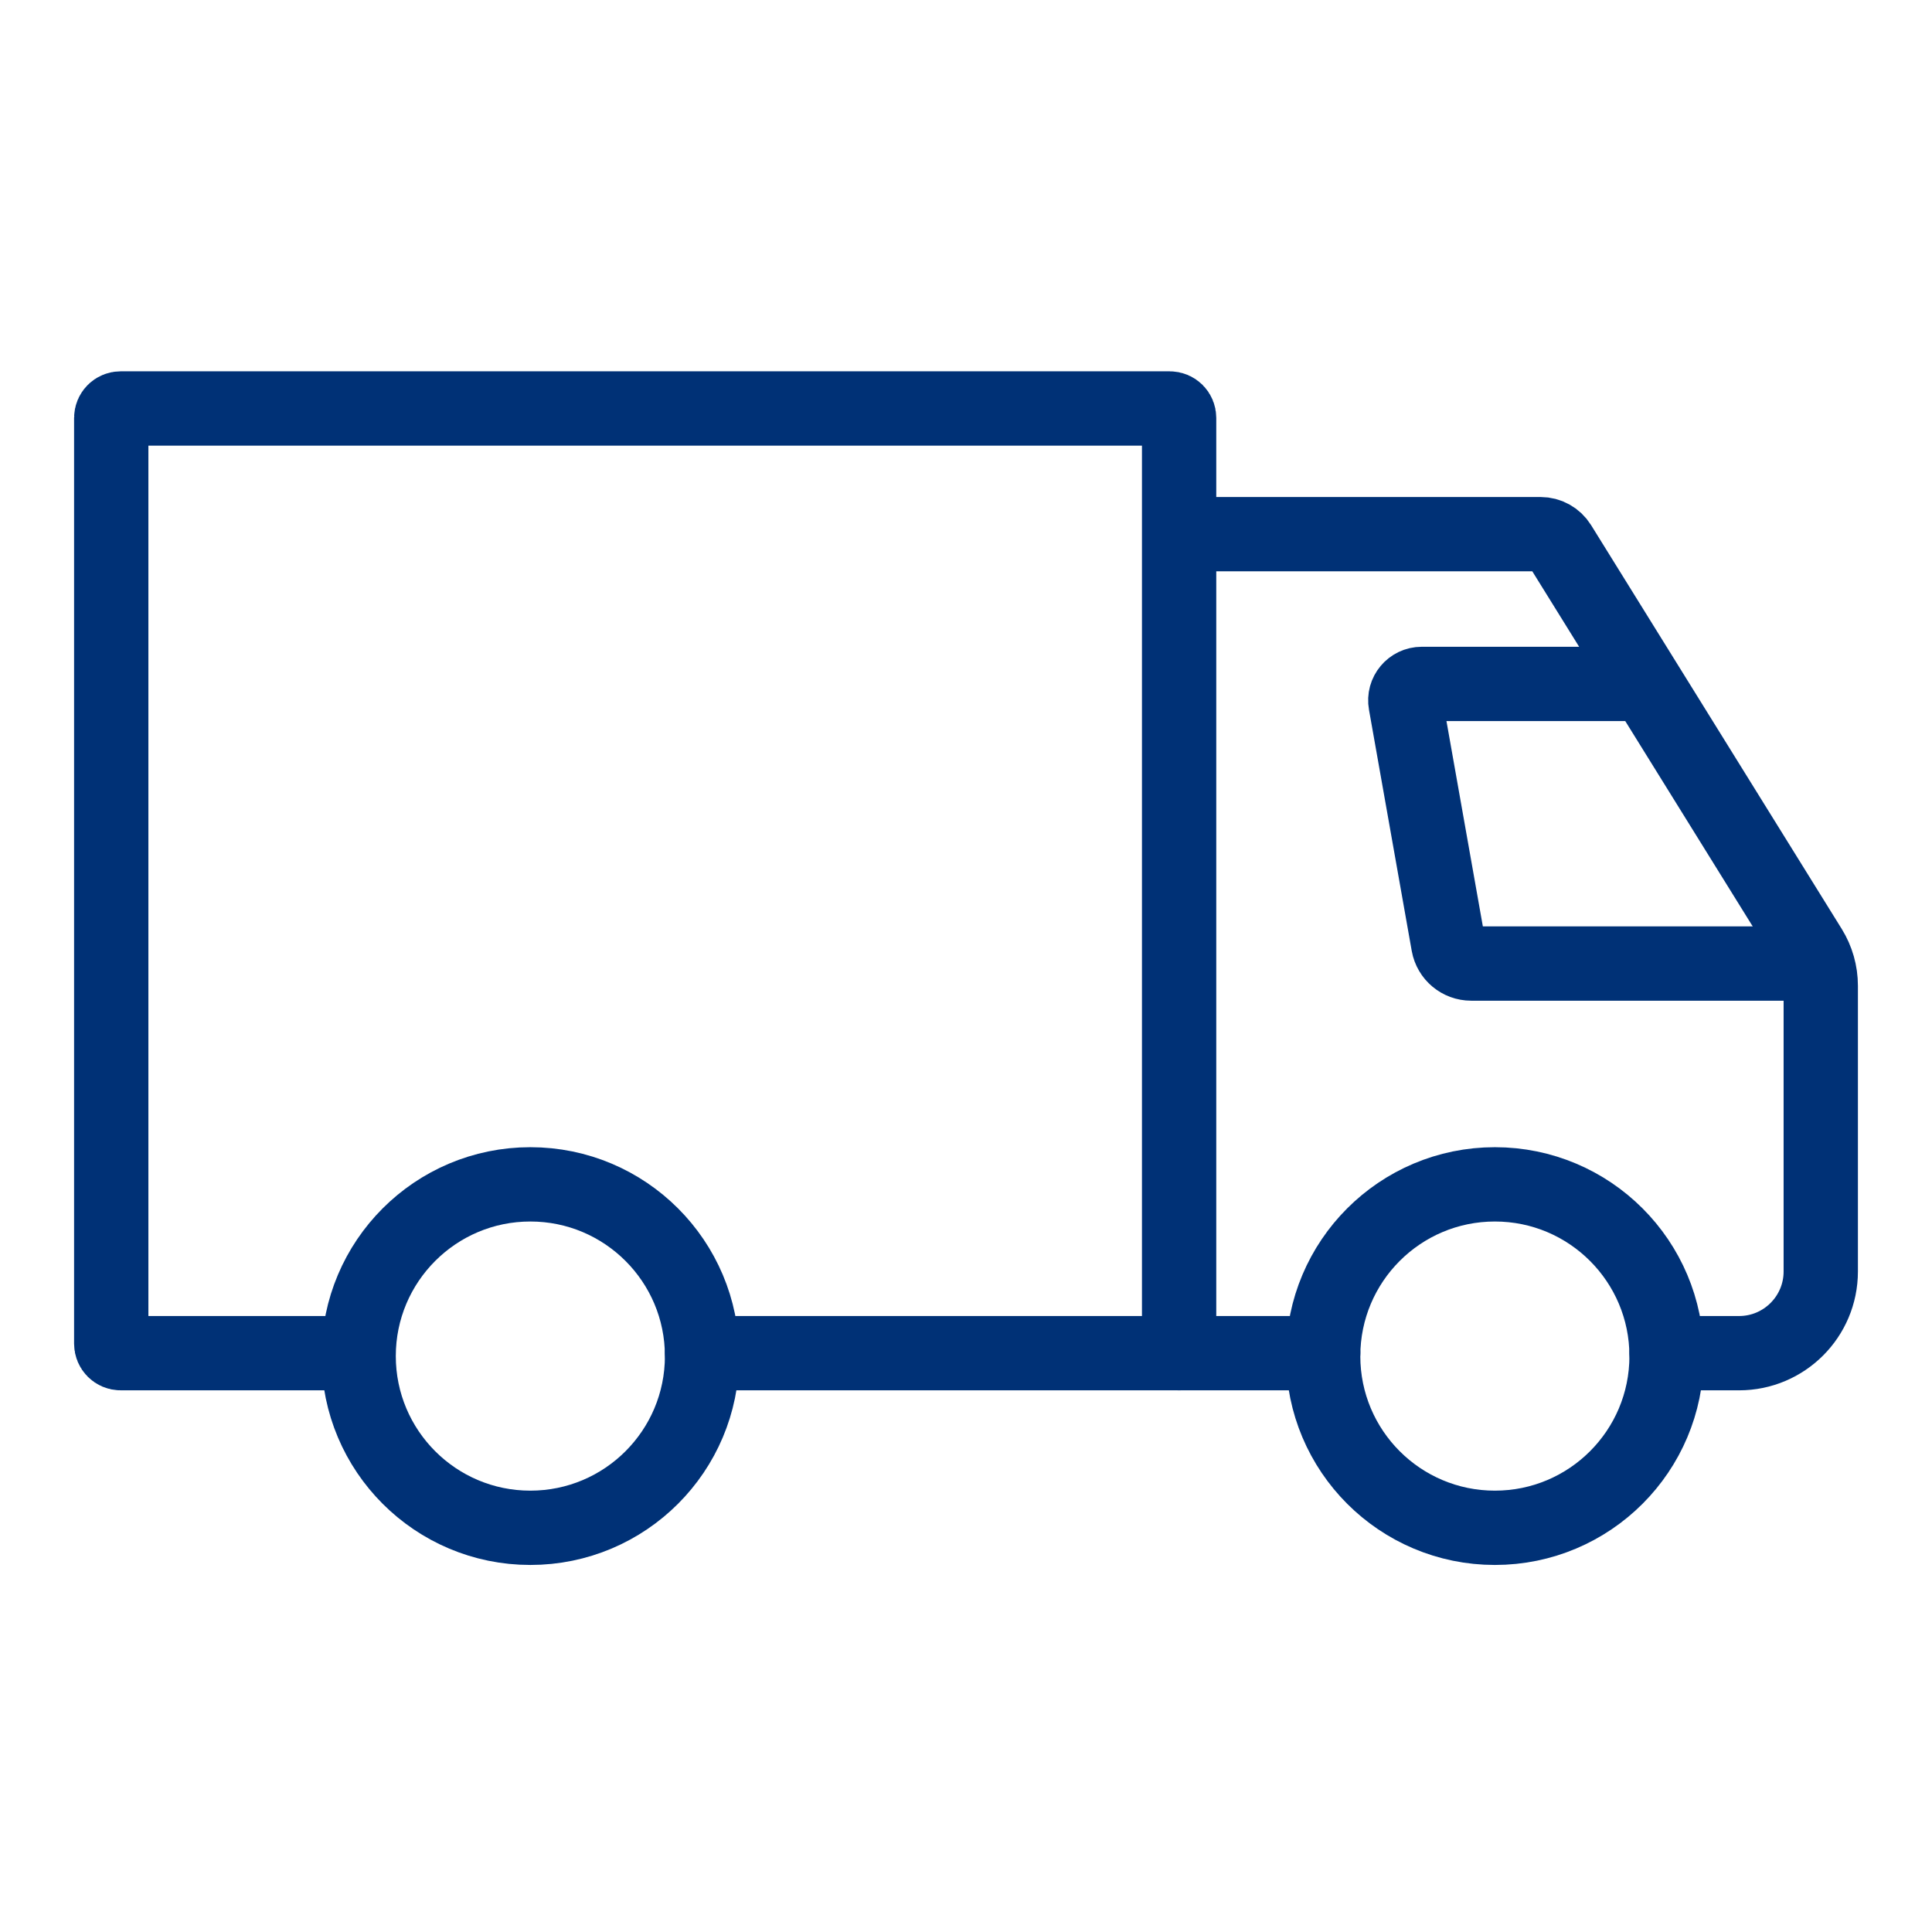 <svg width="52" height="52" viewBox="0 0 52 52" fill="none" xmlns="http://www.w3.org/2000/svg">
<path d="M9.557 36.421H3.248C3.107 36.421 2.994 36.307 2.994 36.166V11.248C2.994 11.107 3.107 10.994 3.248 10.994H31.482C31.623 10.994 31.736 11.107 31.736 11.248V36.421" stroke="#003176" stroke-width="2" stroke-miterlimit="10" stroke-linecap="round"/>
<path d="M35.613 36.421H18.896" stroke="#003176" stroke-width="2" stroke-miterlimit="10" stroke-linecap="round"/>
<path d="M31.881 14.377H41.465C41.672 14.377 41.864 14.484 41.974 14.66L48.721 25.53C48.907 25.831 49.006 26.178 49.006 26.532V34.222C49.006 35.436 48.021 36.421 46.807 36.421H44.856" stroke="#003176" stroke-width="2" stroke-miterlimit="10" stroke-linecap="round"/>
<path d="M40.235 41.121C42.787 41.121 44.856 39.052 44.856 36.499C44.856 33.947 42.787 31.877 40.235 31.877C37.682 31.877 35.613 33.947 35.613 36.499C35.613 39.052 37.682 41.121 40.235 41.121Z" stroke="#003176" stroke-width="2" stroke-miterlimit="10" stroke-linecap="round"/>
<path d="M14.274 41.121C16.827 41.121 18.896 39.052 18.896 36.499C18.896 33.947 16.827 31.877 14.274 31.877C11.722 31.877 9.653 33.947 9.653 36.499C9.653 39.052 11.722 41.121 14.274 41.121Z" stroke="#003176" stroke-width="2" stroke-miterlimit="10" stroke-linecap="round"/>
<path d="M43.74 18.408H38.266C37.99 18.408 37.782 18.658 37.831 18.928L38.982 25.421C39.036 25.718 39.295 25.934 39.598 25.934H48.732" stroke="#003176" stroke-width="2" stroke-miterlimit="10" stroke-linecap="round"/>
</svg>
